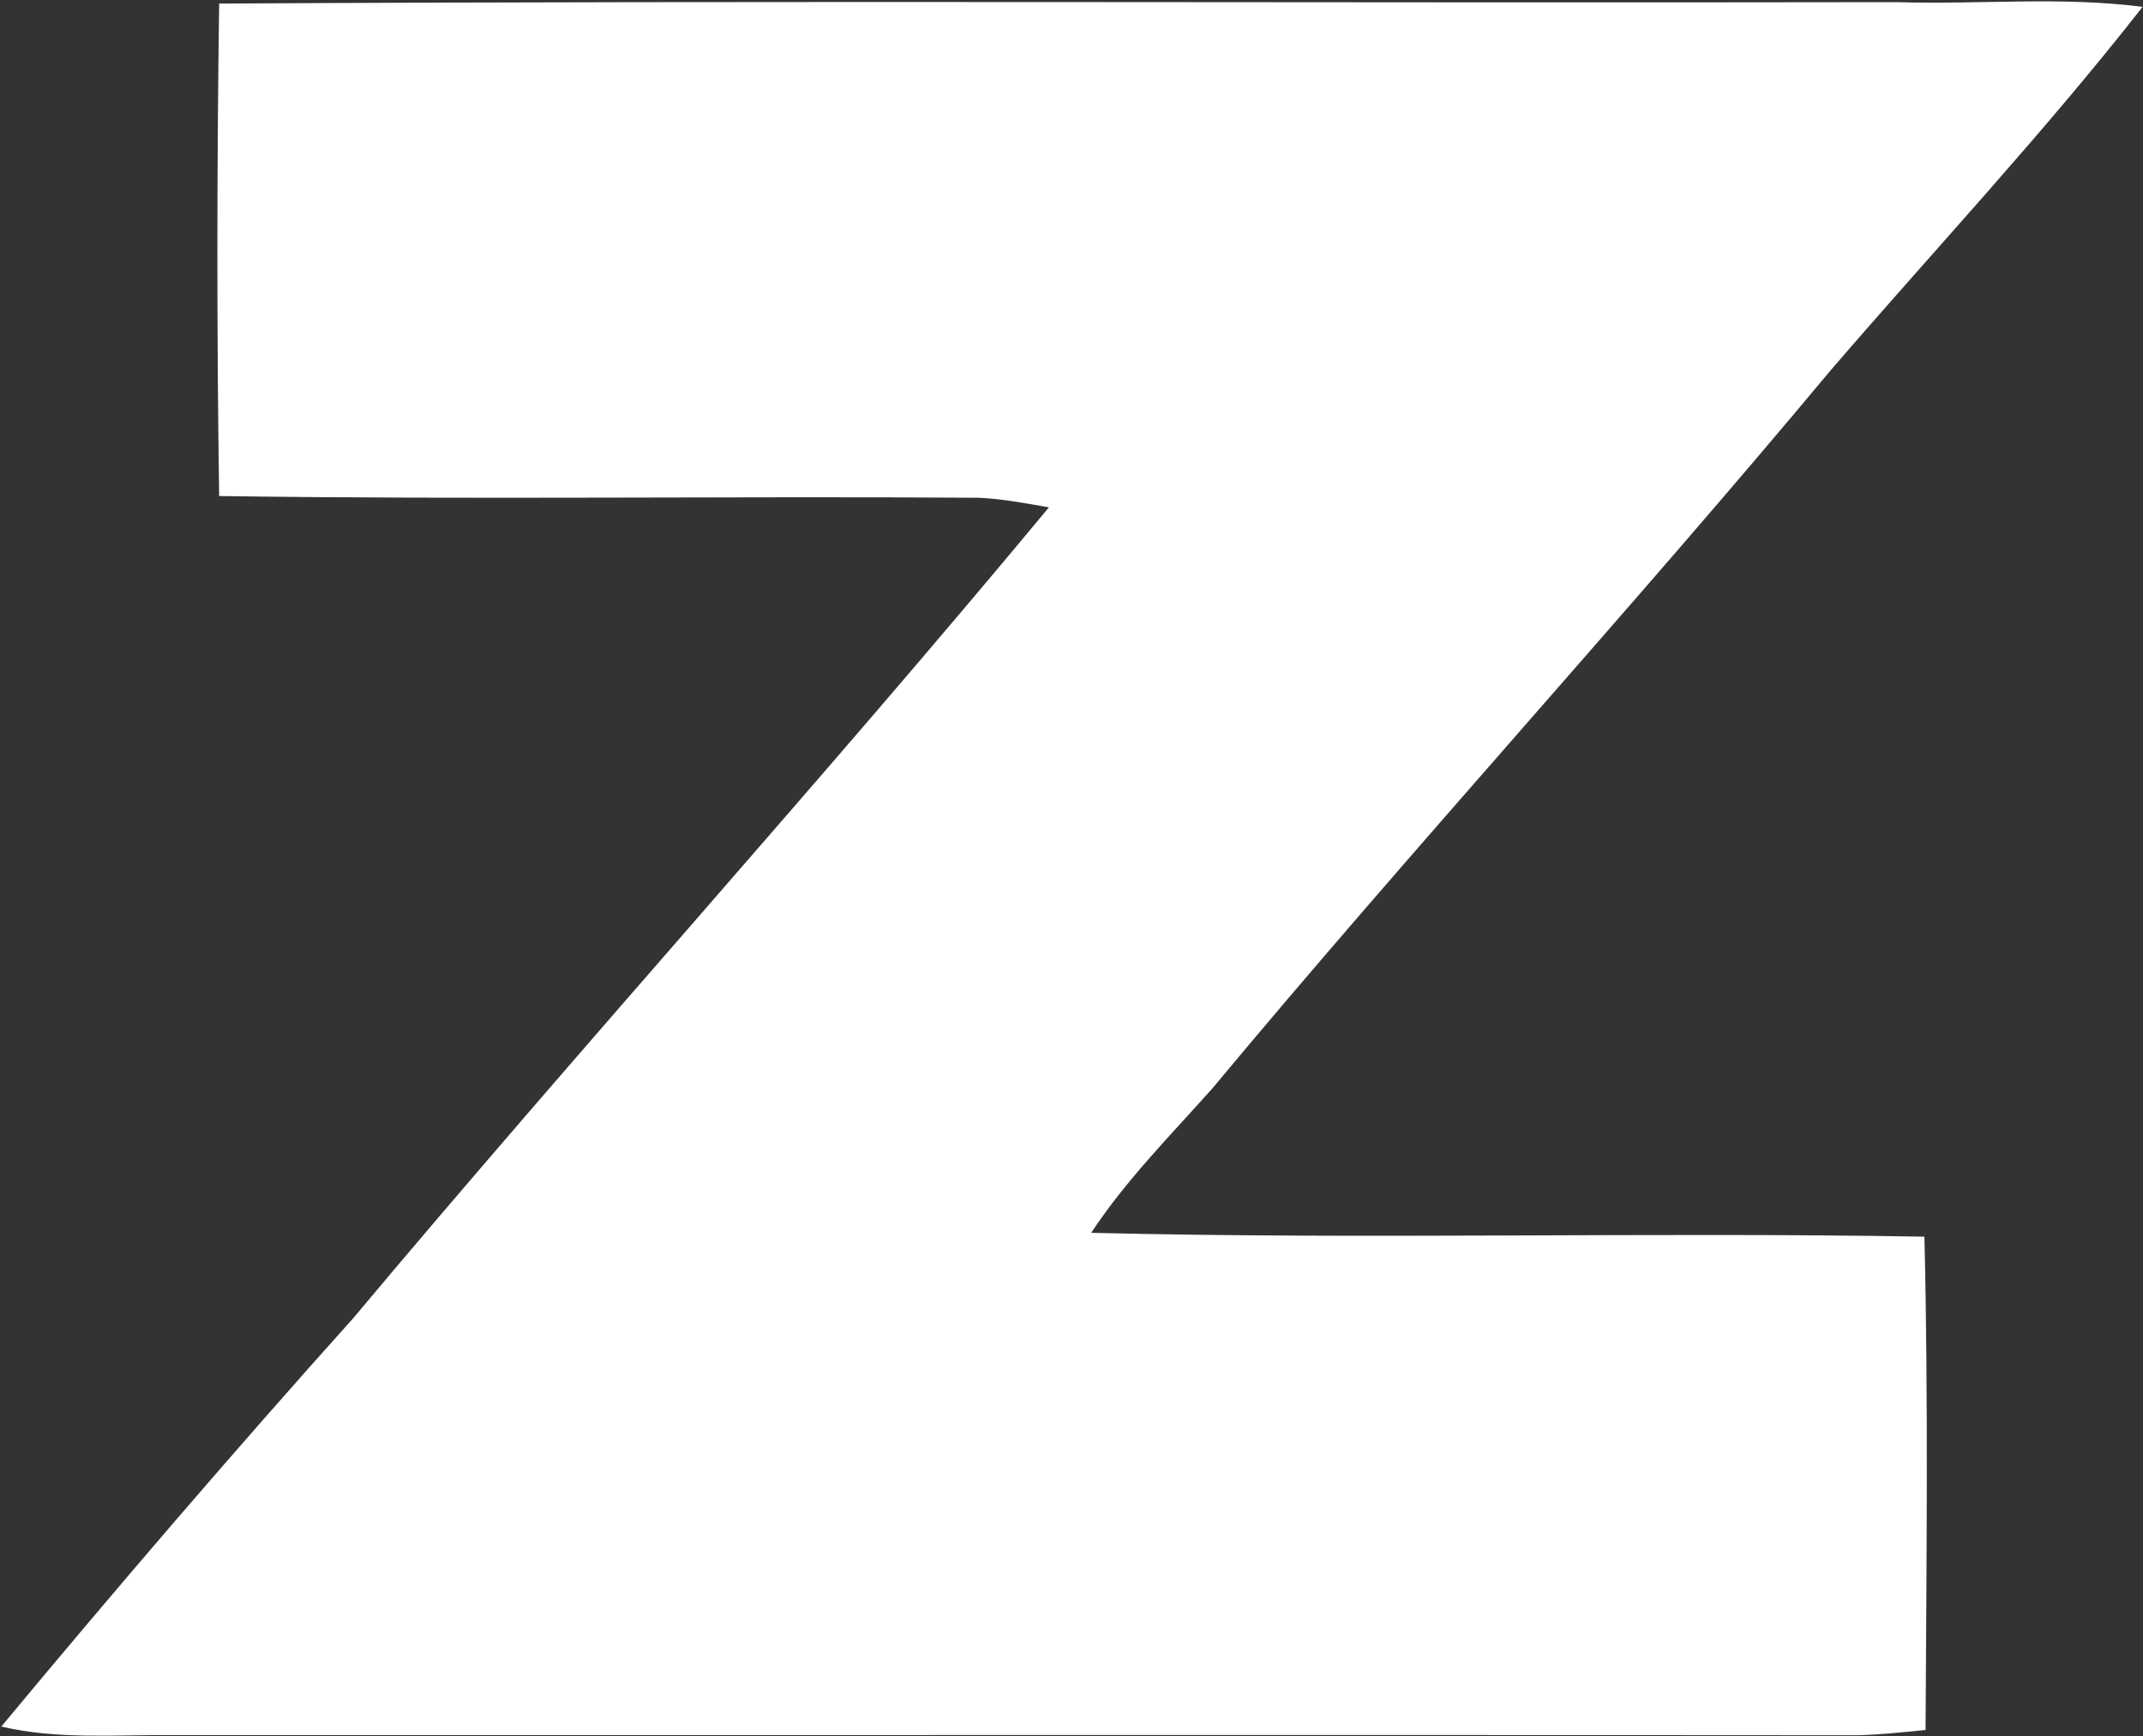 <svg version="1.2" xmlns="http://www.w3.org/2000/svg" viewBox="0 0 1501 1216" width="1501" height="1216">
	<rect x="0" y="0" width="1501" height="1216" fill="#333333" stroke="none"/>
	<title>Screenshot 2022-09-09 at 14-svg</title>
	<style>
		.s0 { fill: #ffffff } 
	</style>
	<g id="#4eabe9ff">
		<path id="Layer" class="s0" d="m153.5 2.5c391.7-2.2 783.6-0.3 1175.4-1 57.2 1.8 114.8-4.1 171.8 3.3-69 88.2-145.7 170-218.7 254.8-141.7 170-291.6 333.1-433.2 503.1-29.2 32.7-60.3 64-84.5 100.7 194.4 4.8 389-0.7 583.6 2.7 2.8 115.1 1.4 230.3 0.8 345.5-16.3 1.6-32.5 3.4-48.8 3.7-392.9-0.4-785.7 0-1178.6-0.1-40.1-0.4-80.8 3.3-120.4-6 80.4-96.7 162.4-192.3 246.5-286 160.2-191.2 328-375.9 487.3-567.9-16.4-2.8-32.8-6-49.5-6.7-177.2-1.2-354.6 1.4-531.7-1.2-1.7-115-1.6-230 0-344.9z"/>
	</g>
</svg>